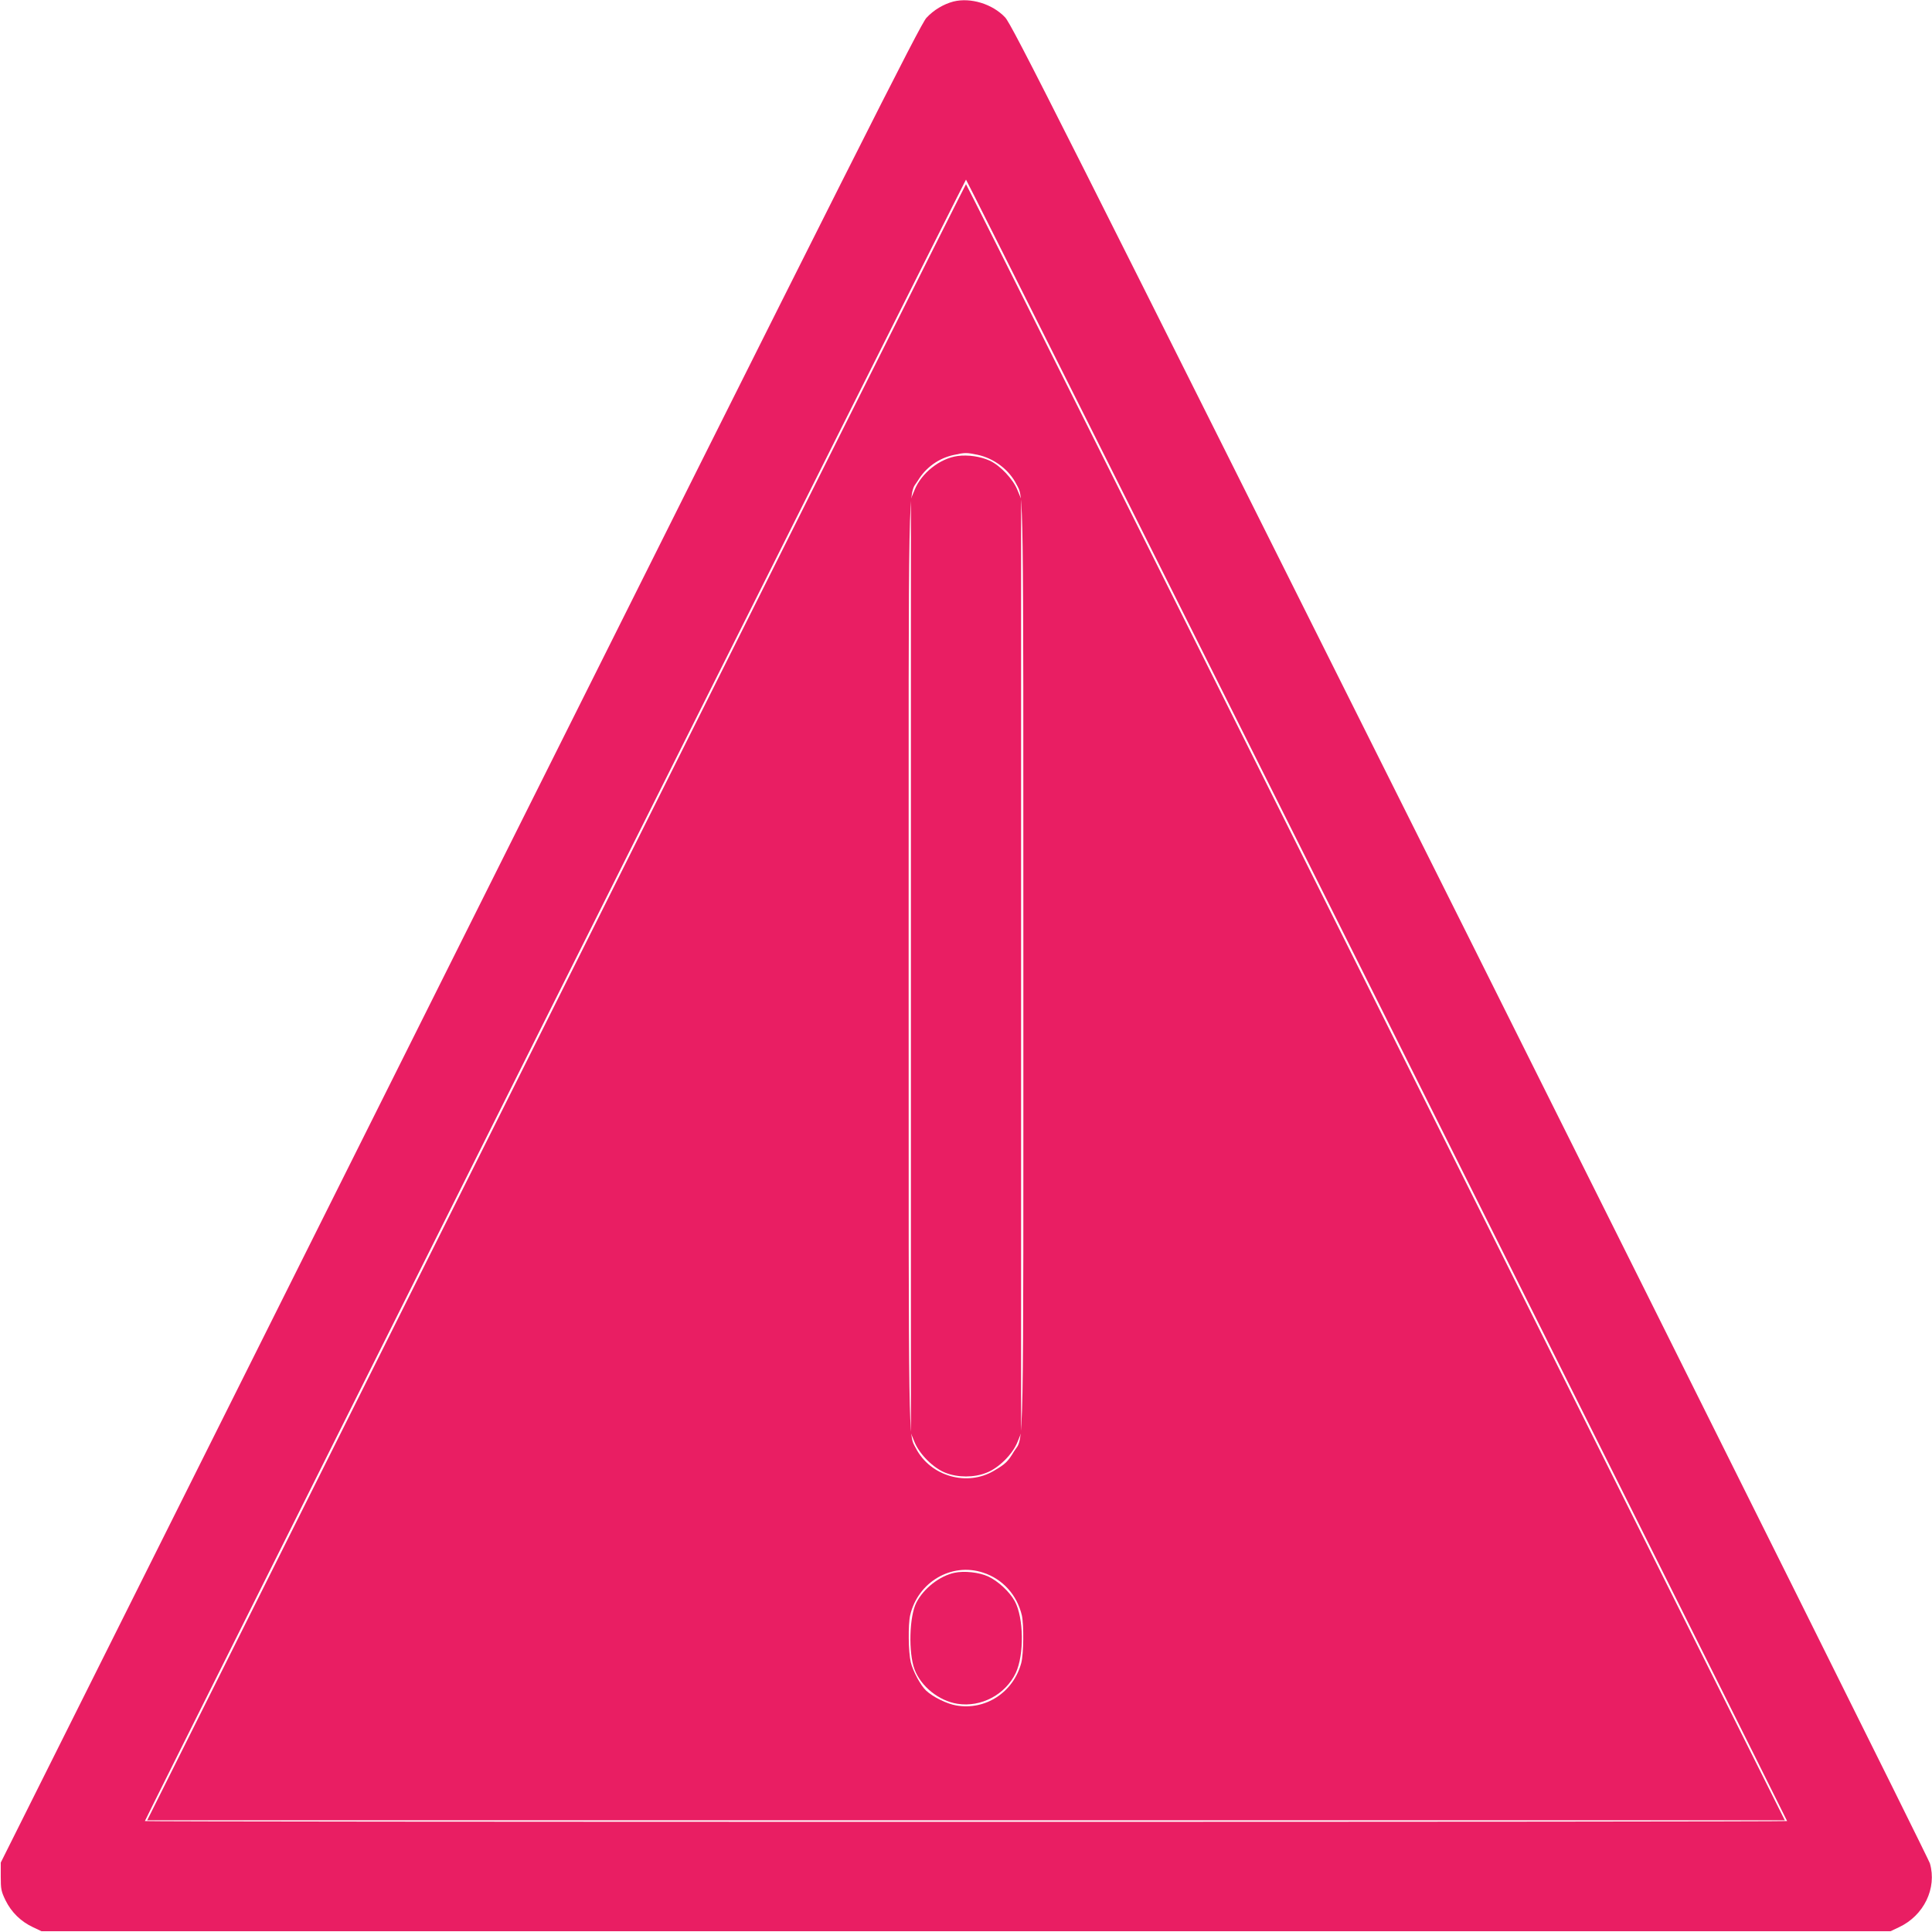 <?xml version="1.0" standalone="no"?>
<!DOCTYPE svg PUBLIC "-//W3C//DTD SVG 20010904//EN"
 "http://www.w3.org/TR/2001/REC-SVG-20010904/DTD/svg10.dtd">
<svg version="1.0" xmlns="http://www.w3.org/2000/svg"
 width="1280pt" height="1280pt" viewBox="0 0 1280 1280"
 preserveAspectRatio="xMidYMid meet">
<g transform="translate(0,1280) scale(0.1,-0.1)"
fill="#e91e63" stroke="none">
<path d="M6317 12790 c-65 -17 -131 -56 -179 -108 -41 -44 -442 -840 -3090
-6136 l-3043 -6086 0 -93 c0 -84 3 -98 32 -158 39 -79 102 -140 181 -177 l57
-27 6125 0 6125 0 57 27 c164 77 252 258 204 423 -10 32 -1381 2785 -3047
6118 -2730 5458 -3035 6065 -3080 6112 -84 89 -228 133 -342 105z m2806 -6615
c1494 -2989 2717 -5437 2717 -5440 0 -3 -2448 -5 -5440 -5 -2992 0 -5440 2
-5440 5 0 10 5435 10875 5440 10875 3 0 1228 -2446 2723 -5435z"/>
<path d="M3685 6160 l-2710 -5420 5425 0 5425 0 -2710 5420 c-1490 2981 -2712
5420 -2715 5420 -3 0 -1225 -2439 -2715 -5420z m2791 3627 c109 -23 210 -99
259 -197 47 -91 45 49 45 -3190 0 -3358 5 -3107 -62 -3216 -40 -67 -56 -83
-131 -127 -179 -108 -423 -38 -519 148 -50 97 -48 -68 -48 3195 0 3358 -5
3107 62 3217 52 86 138 148 238 169 72 16 84 16 156 1z m37 -7406 c130 -42
225 -148 257 -283 14 -64 12 -255 -4 -316 -52 -194 -237 -315 -431 -281 -63
11 -154 56 -200 99 -36 34 -87 129 -101 188 -16 67 -18 248 -4 310 51 221 275
352 483 283z"/>
<path d="M6345 9779 c-118 -16 -241 -113 -286 -226 l-24 -58 0 -3095 0 -3095
24 -59 c33 -81 125 -173 206 -204 83 -32 187 -32 269 0 82 31 174 122 207 204
l24 59 0 3095 0 3095 -24 58 c-29 73 -116 165 -186 196 -60 27 -142 39 -210
30z"/>
<path d="M6324 2380 c-99 -21 -205 -104 -253 -198 -47 -92 -53 -331 -12 -442
42 -113 162 -209 284 -228 157 -25 319 61 387 205 56 120 53 365 -7 475 -35
63 -110 133 -177 164 -60 27 -157 38 -222 24z"/>
</g>
</svg>

